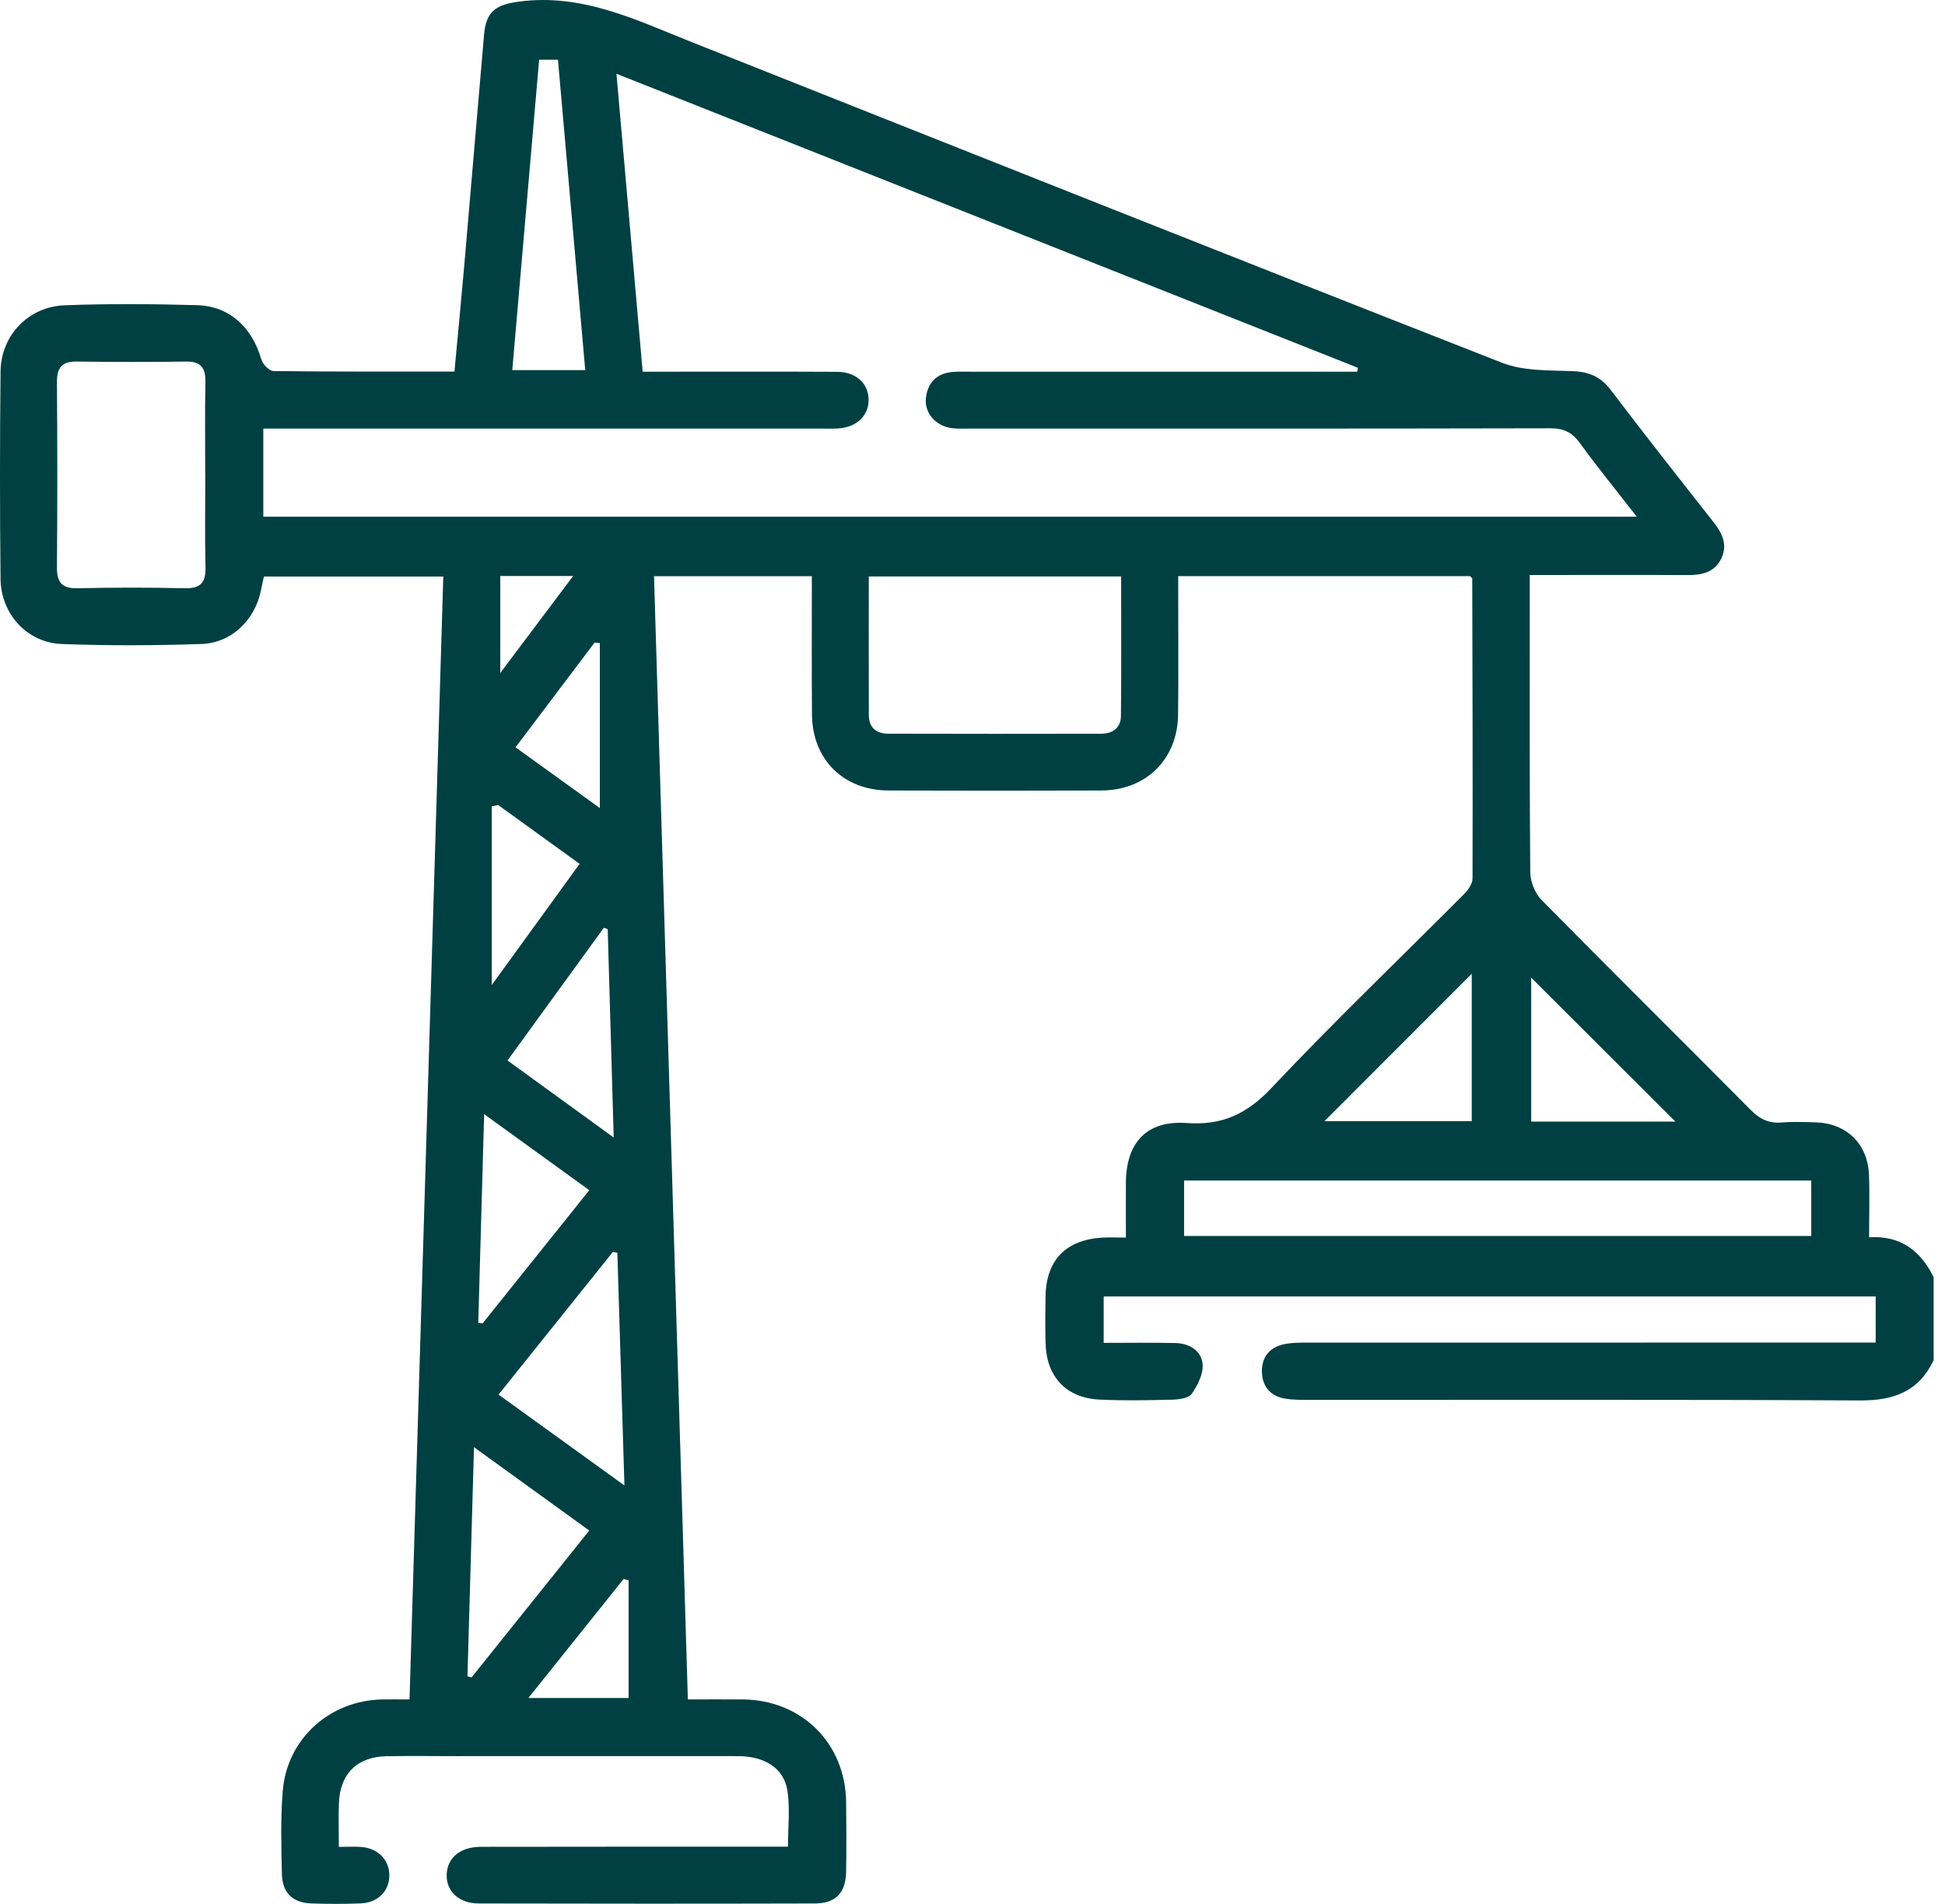 <svg width="47" height="46" viewBox="0 0 47 46" fill="none" xmlns="http://www.w3.org/2000/svg">
<path d="M46.725 32.864C46.371 33.617 45.764 33.841 44.954 33.837C40.513 33.813 36.074 33.826 31.633 33.824C31.435 33.824 31.235 33.824 31.043 33.791C30.699 33.731 30.506 33.499 30.494 33.161C30.481 32.798 30.674 32.551 31.034 32.477C31.226 32.438 31.427 32.44 31.623 32.44C36.003 32.439 40.383 32.439 44.761 32.439H45.325V31.325H26.67V32.446C27.258 32.446 27.831 32.437 28.402 32.45C28.739 32.457 29.033 32.632 29.061 32.964C29.08 33.196 28.94 33.469 28.8 33.675C28.728 33.779 28.5 33.813 28.342 33.818C27.749 33.833 27.154 33.845 26.563 33.816C25.763 33.776 25.288 33.263 25.266 32.461C25.255 32.081 25.258 31.701 25.265 31.322C25.281 30.443 25.756 29.955 26.643 29.902C26.809 29.893 26.976 29.901 27.207 29.901C27.207 29.437 27.204 29.003 27.207 28.568C27.215 27.607 27.71 27.065 28.674 27.134C29.537 27.196 30.134 26.913 30.726 26.285C32.237 24.683 33.831 23.157 35.385 21.596C35.481 21.499 35.583 21.35 35.583 21.224C35.59 18.81 35.582 16.395 35.576 13.981C35.576 13.97 35.558 13.958 35.525 13.921H28.471C28.471 14.061 28.471 14.205 28.471 14.35C28.471 15.322 28.479 16.294 28.468 17.266C28.455 18.342 27.698 19.094 26.618 19.099C24.899 19.107 23.182 19.107 21.463 19.099C20.378 19.094 19.629 18.345 19.621 17.264C19.612 16.159 19.618 15.055 19.618 13.922H15.804C16.076 22.958 16.348 31.979 16.622 41.061C17.084 41.061 17.519 41.057 17.954 41.061C19.375 41.076 20.427 42.119 20.446 43.537C20.453 44.098 20.455 44.661 20.446 45.223C20.438 45.732 20.195 45.99 19.693 45.991C16.985 45.998 14.279 45.997 11.572 45.991C11.089 45.991 10.778 45.694 10.794 45.288C10.809 44.887 11.122 44.623 11.617 44.622C13.898 44.618 16.178 44.619 18.46 44.619C18.642 44.619 18.824 44.619 19.041 44.619C19.041 44.154 19.094 43.699 19.027 43.263C18.943 42.721 18.477 42.432 17.834 42.431C15.568 42.428 13.302 42.431 11.037 42.431C10.473 42.431 9.912 42.423 9.348 42.433C8.636 42.444 8.218 42.852 8.19 43.56C8.177 43.893 8.188 44.225 8.188 44.624C8.391 44.624 8.568 44.611 8.743 44.627C9.139 44.662 9.403 44.938 9.408 45.302C9.413 45.686 9.137 45.972 8.714 45.989C8.32 46.005 7.923 46.003 7.528 45.99C7.074 45.974 6.823 45.74 6.812 45.279C6.796 44.612 6.779 43.94 6.832 43.277C6.934 42.011 7.968 41.083 9.244 41.061C9.44 41.057 9.636 41.061 9.896 41.061C10.168 32.011 10.439 22.988 10.712 13.929H6.378C6.356 14.029 6.329 14.143 6.307 14.258C6.163 14.977 5.599 15.536 4.864 15.56C3.74 15.598 2.613 15.603 1.489 15.56C0.656 15.527 0.023 14.834 0.013 13.991C-0.005 12.321 -0.004 10.65 0.013 8.98C0.022 8.106 0.681 7.409 1.566 7.376C2.629 7.336 3.696 7.344 4.759 7.373C5.543 7.395 6.091 7.905 6.314 8.683C6.347 8.799 6.507 8.964 6.609 8.965C8.053 8.983 9.496 8.977 10.982 8.977C11.062 8.106 11.145 7.262 11.218 6.418C11.38 4.558 11.535 2.698 11.697 0.838C11.746 0.272 11.984 0.113 12.542 0.039C14.074 -0.167 15.386 0.49 16.737 1.026C23.253 3.614 29.768 6.207 36.296 8.765C36.809 8.966 37.419 8.947 37.987 8.966C38.387 8.981 38.674 9.094 38.919 9.418C39.737 10.494 40.573 11.557 41.409 12.618C41.621 12.887 41.753 13.168 41.593 13.497C41.434 13.826 41.128 13.896 40.786 13.895C39.692 13.889 38.597 13.893 37.501 13.893C37.338 13.893 37.175 13.893 36.966 13.893C36.966 14.089 36.966 14.236 36.966 14.384C36.966 16.617 36.959 18.849 36.978 21.081C36.981 21.306 37.093 21.583 37.25 21.744C38.924 23.443 40.622 25.12 42.302 26.815C42.525 27.041 42.746 27.148 43.06 27.121C43.332 27.098 43.607 27.11 43.88 27.118C44.621 27.142 45.132 27.637 45.163 28.383C45.182 28.866 45.166 29.352 45.166 29.895C45.929 29.846 46.414 30.224 46.725 30.858V32.863V32.864ZM6.363 12.484H39.551C39.06 11.852 38.601 11.289 38.174 10.701C37.985 10.44 37.78 10.347 37.456 10.348C32.788 10.359 28.12 10.355 23.451 10.355C23.299 10.355 23.145 10.365 22.995 10.344C22.613 10.293 22.337 9.981 22.373 9.627C22.414 9.249 22.629 9.02 23.022 8.987C23.173 8.975 23.325 8.981 23.478 8.981C26.428 8.981 29.378 8.981 32.328 8.981H32.798C32.803 8.949 32.808 8.918 32.813 8.886C26.859 6.526 20.906 4.165 14.896 1.782C15.111 4.226 15.319 6.591 15.53 8.981C15.753 8.981 15.919 8.981 16.084 8.981C17.468 8.981 18.852 8.977 20.235 8.984C20.691 8.987 20.99 9.271 20.989 9.662C20.989 10.055 20.691 10.33 20.236 10.353C20.1 10.36 19.963 10.355 19.826 10.355C15.523 10.355 11.22 10.355 6.916 10.355C6.74 10.355 6.562 10.355 6.363 10.355V12.485V12.484ZM27.093 13.928H20.994C20.994 15.066 20.991 16.171 20.995 17.277C20.995 17.572 21.171 17.726 21.456 17.727C23.172 17.732 24.888 17.731 26.605 17.728C26.89 17.728 27.085 17.585 27.087 17.296C27.099 16.179 27.092 15.06 27.092 13.928H27.093ZM43.768 28.523H28.613V29.863H43.768V28.523ZM4.959 11.466C4.959 10.723 4.949 9.979 4.964 9.235C4.97 8.894 4.86 8.731 4.496 8.736C3.614 8.75 2.732 8.747 1.85 8.736C1.492 8.731 1.374 8.89 1.376 9.235C1.387 10.723 1.388 12.211 1.376 13.699C1.372 14.065 1.489 14.221 1.873 14.213C2.74 14.194 3.607 14.193 4.474 14.213C4.862 14.221 4.975 14.061 4.966 13.698C4.948 12.954 4.961 12.21 4.961 11.466H4.959ZM12.047 33.695C13.065 34.429 14.035 35.13 15.089 35.891C15.029 33.933 14.974 32.101 14.918 30.267L14.809 30.25C13.901 31.383 12.993 32.515 12.046 33.697L12.047 33.695ZM13.028 1.443C12.809 3.973 12.595 6.455 12.379 8.943H14.142C13.92 6.418 13.701 3.933 13.483 1.443H13.028ZM11.454 34.965C11.399 36.892 11.348 38.697 11.296 40.502C11.329 40.511 11.363 40.52 11.396 40.528C12.337 39.353 13.278 38.179 14.239 36.98C13.316 36.312 12.434 35.675 11.452 34.965H11.454ZM32.004 27.09H35.564V23.527C34.384 24.708 33.182 25.911 32.004 27.09ZM40.486 27.1C39.315 25.93 38.142 24.761 37.001 23.621V27.1H40.486ZM11.699 26.919C11.65 28.673 11.604 30.317 11.557 31.962C11.592 31.966 11.628 31.971 11.663 31.974C12.514 30.911 13.365 29.85 14.24 28.757C13.393 28.145 12.587 27.561 11.699 26.919ZM14.83 27.485C14.779 25.727 14.732 24.09 14.685 22.451C14.655 22.439 14.623 22.428 14.592 22.416C13.825 23.475 13.055 24.533 12.264 25.623C13.107 26.233 13.921 26.824 14.831 27.485H14.83ZM12.039 19.451C11.986 19.462 11.935 19.471 11.883 19.482V23.8C12.586 22.83 13.284 21.867 14.006 20.872C13.335 20.387 12.686 19.919 12.039 19.451ZM12.457 18.056C13.186 18.58 13.86 19.067 14.495 19.524V15.54C14.452 15.535 14.41 15.53 14.368 15.525C13.742 16.355 13.114 17.185 12.458 18.056H12.457ZM15.189 38.182C15.148 38.171 15.108 38.162 15.069 38.151C14.312 39.096 13.554 40.044 12.768 41.026H15.19V38.182H15.189ZM12.089 13.917V16.26C12.694 15.454 13.25 14.714 13.85 13.917H12.089Z" fill="#004042"/>
</svg>
